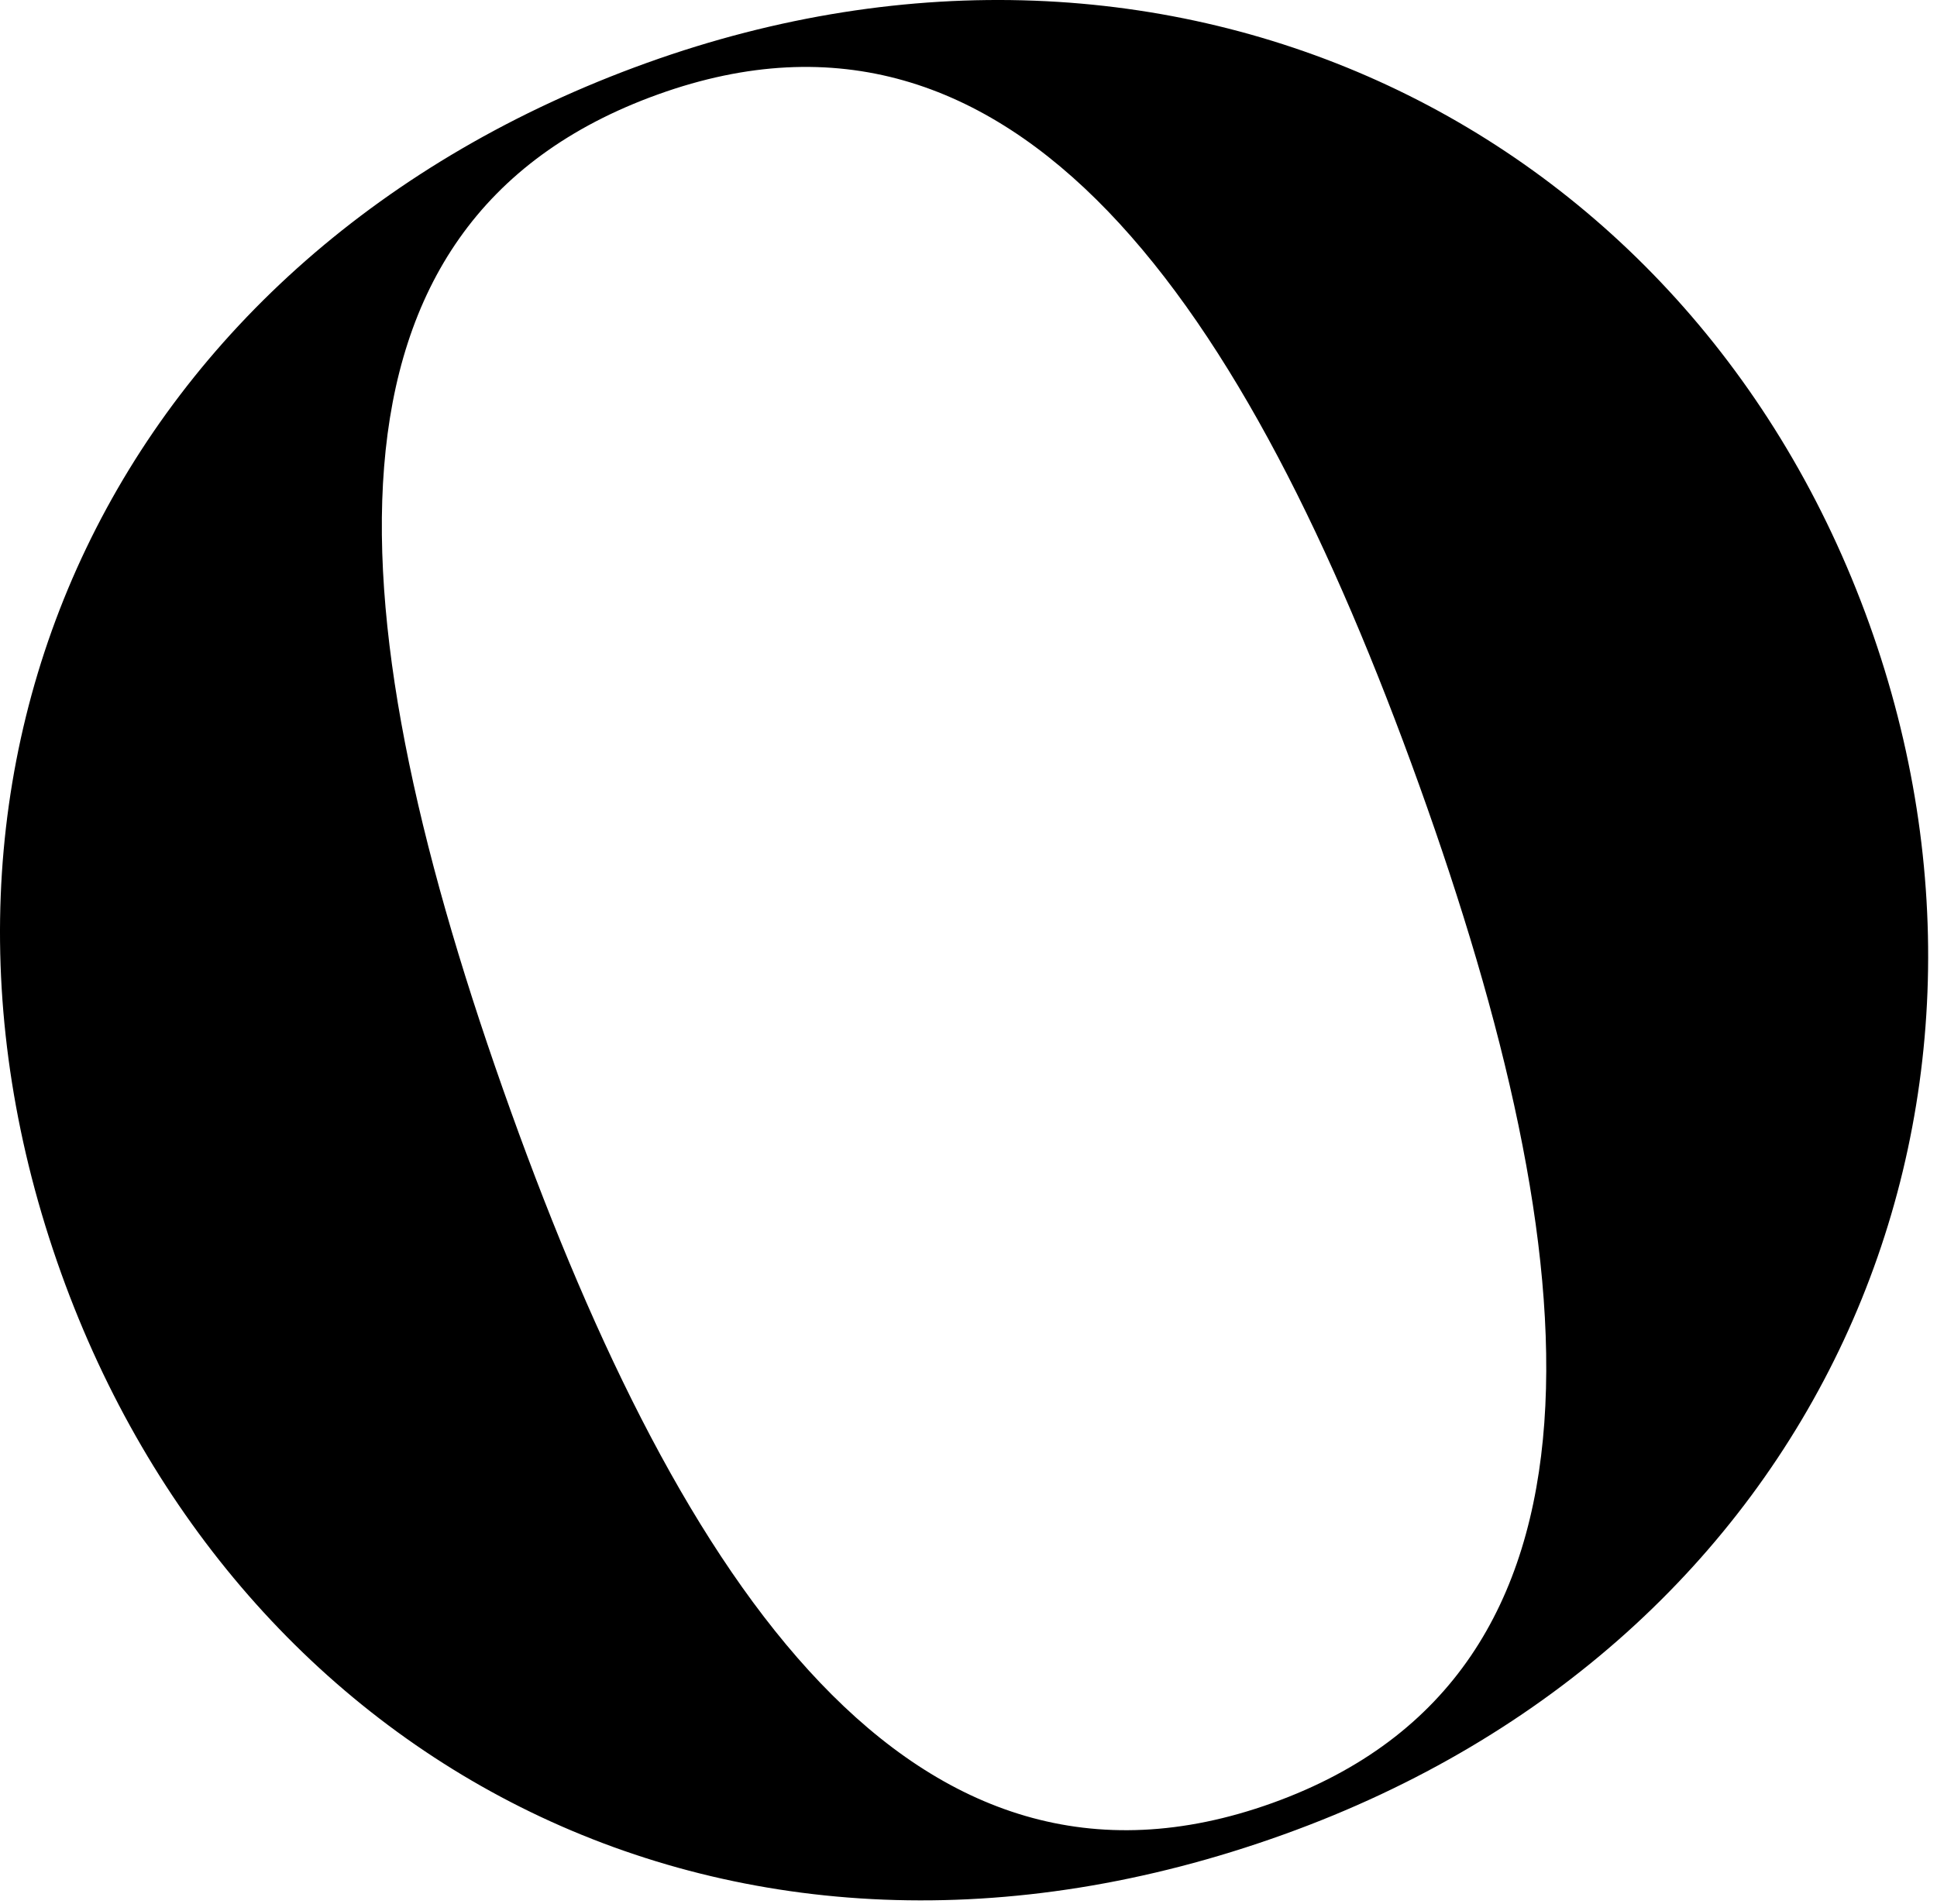 <?xml version="1.0" encoding="utf-8"?>
<svg xmlns="http://www.w3.org/2000/svg" fill="none" height="100%" overflow="visible" preserveAspectRatio="none" style="display: block;" viewBox="0 0 178 175" width="100%">
<path d="M171.777 57.343C155.296 11.487 107.747 -11.578 59.453 5.776C10.661 23.312 -11.228 70.129 5.629 117.052C21.788 162.021 67.085 186.927 117.966 168.619C167.296 150.888 187.936 102.311 171.777 57.343ZM116.912 165.73C83.842 177.608 62.55 145.573 46.963 102.197C30.703 56.94 27.613 20.484 60.481 8.672C93.349 -3.139 114.54 27.982 130.43 72.205C146.011 115.574 149.981 153.844 116.912 165.73Z" fill="black" id="Vector"/>
</svg>